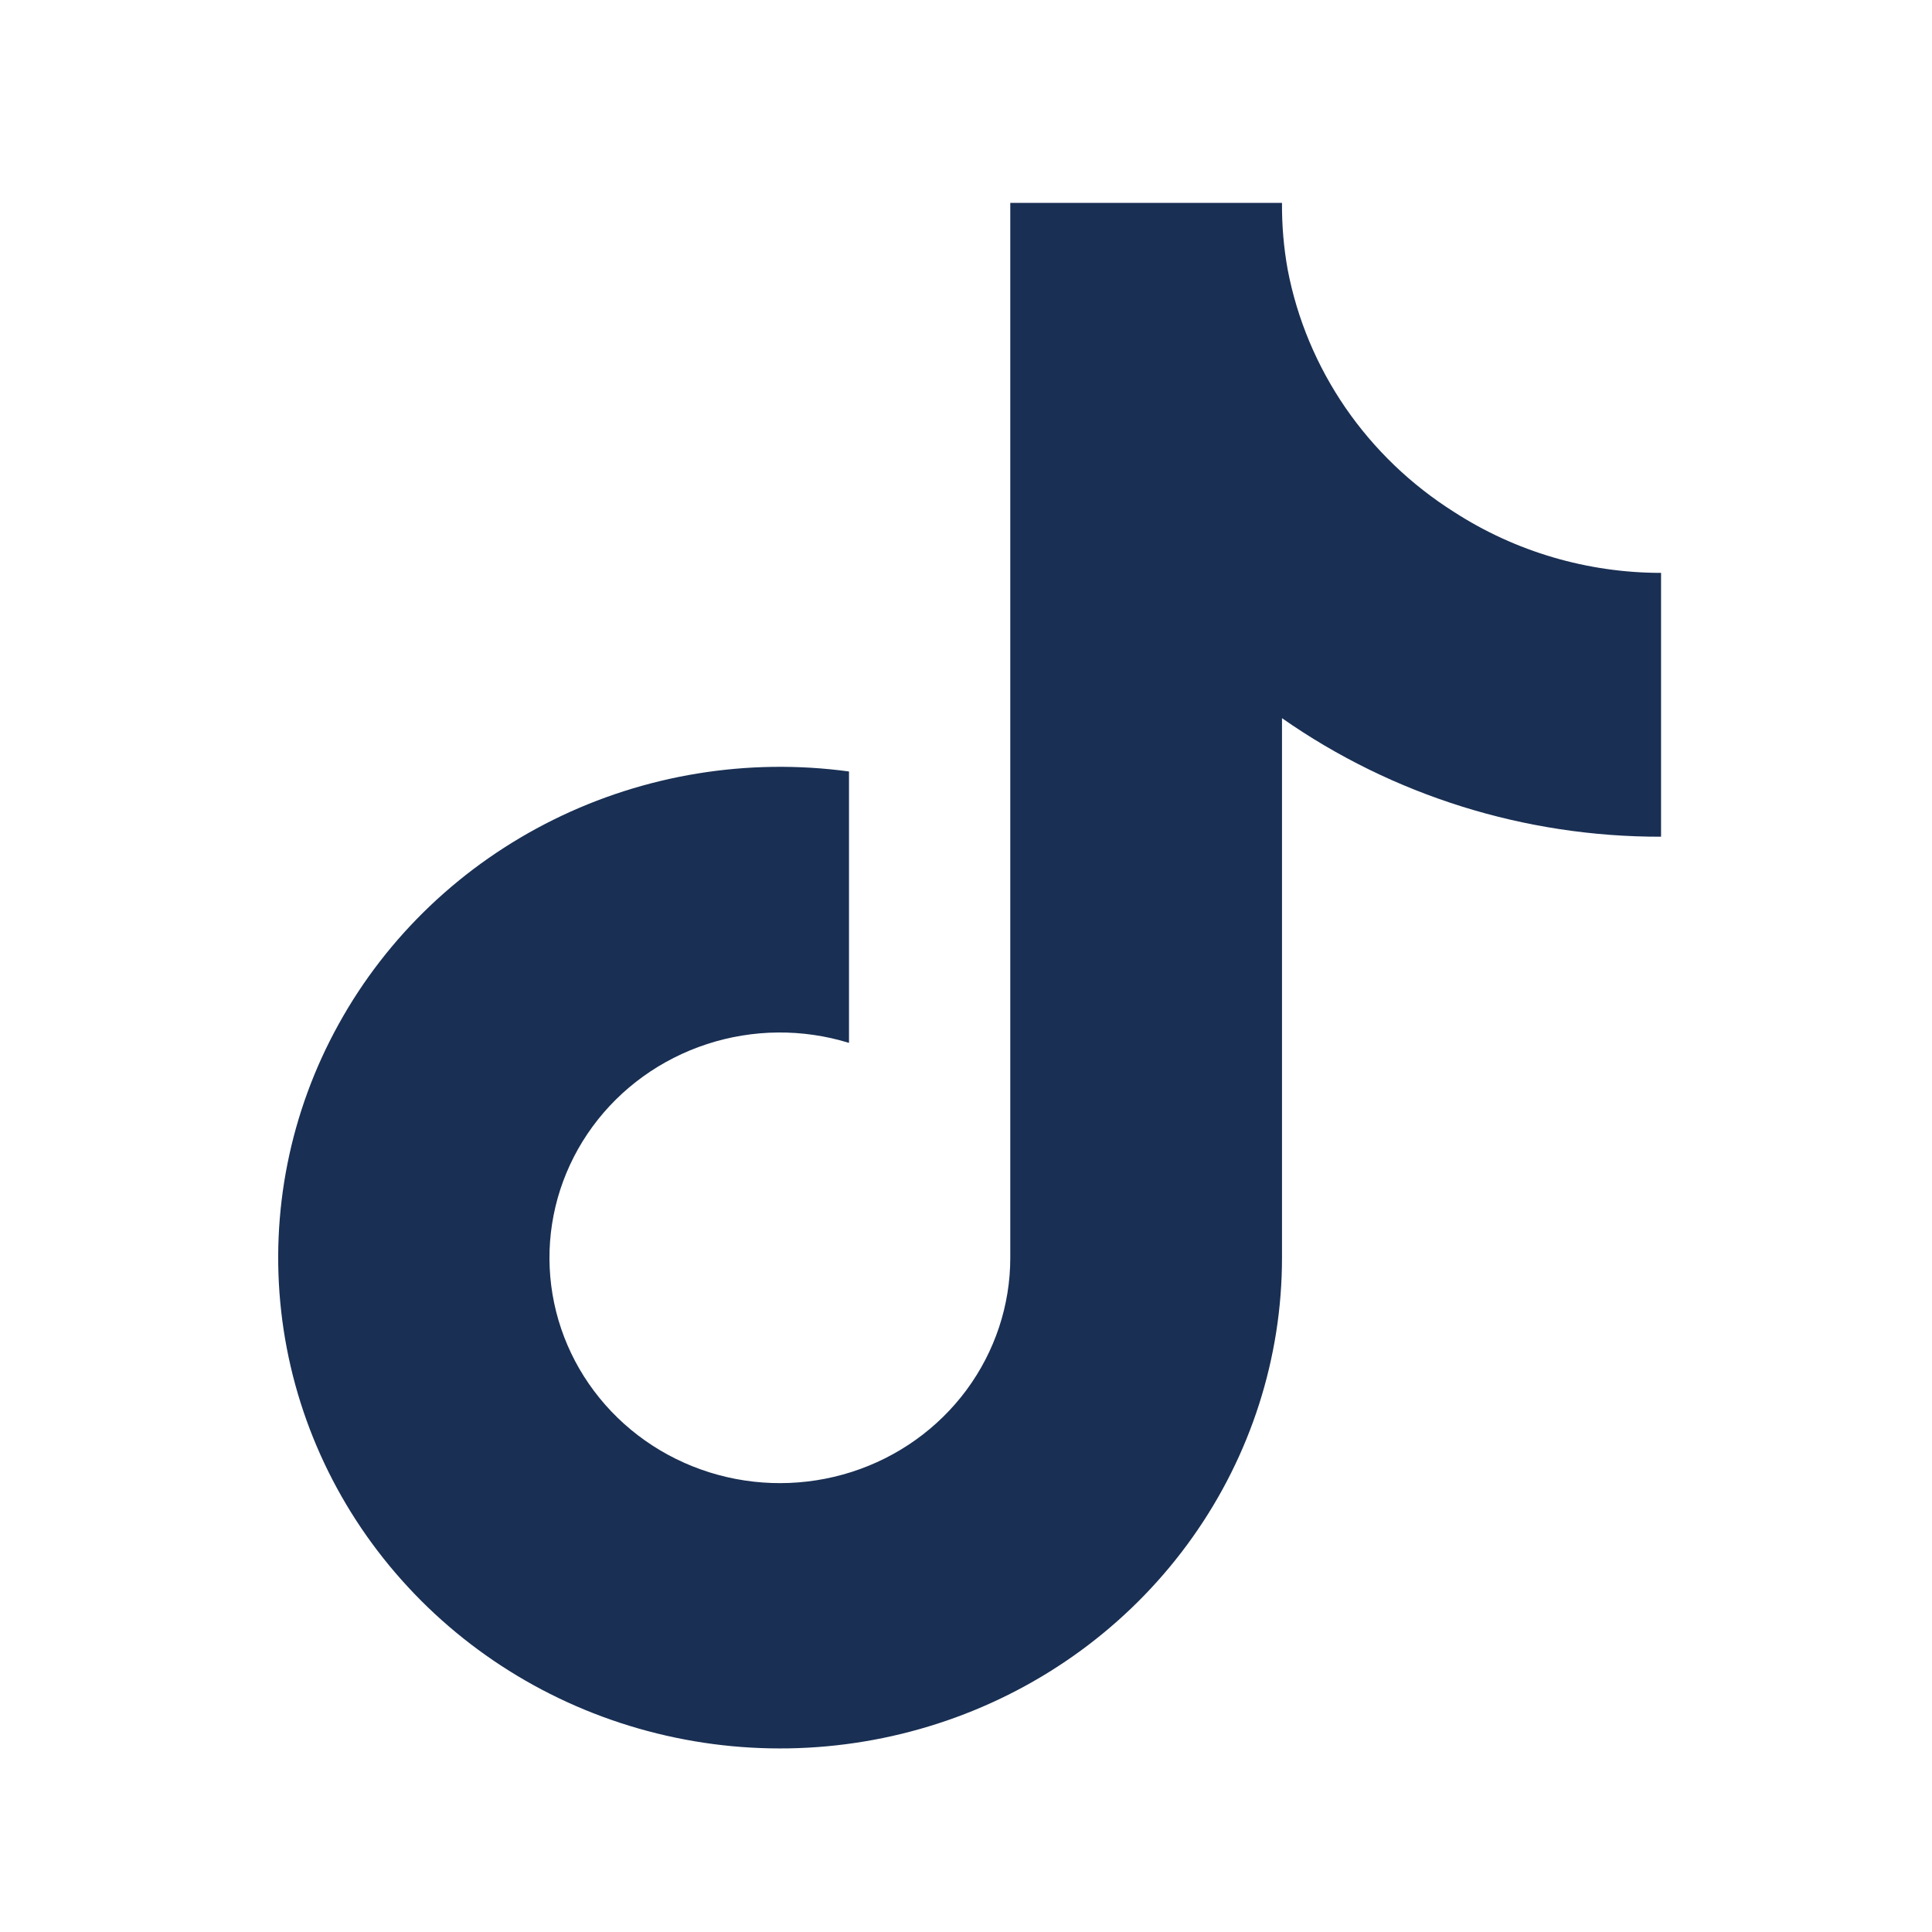 <svg width="25" height="25" viewBox="0 0 25 25" fill="none" xmlns="http://www.w3.org/2000/svg">
<path d="M21.494 10.827C19.735 10.831 18.019 10.294 16.589 9.293V16.276C16.589 17.569 16.184 18.832 15.43 19.894C14.676 20.957 13.609 21.769 12.37 22.222C11.131 22.675 9.781 22.748 8.499 22.43C7.217 22.113 6.064 21.42 5.196 20.444C4.327 19.469 3.784 18.257 3.639 16.972C3.494 15.686 3.753 14.388 4.383 13.251C5.012 12.113 5.982 11.191 7.162 10.607C8.342 10.023 9.676 9.805 10.986 9.983V13.495C10.387 13.31 9.743 13.316 9.147 13.511C8.551 13.706 8.033 14.079 7.667 14.579C7.301 15.079 7.106 15.679 7.11 16.293C7.114 16.908 7.316 17.506 7.688 18.001C8.06 18.497 8.582 18.864 9.18 19.052C9.779 19.24 10.422 19.238 11.02 19.047C11.617 18.856 12.137 18.485 12.506 17.987C12.874 17.489 13.073 16.891 13.073 16.276V2.625H16.589C16.587 2.915 16.611 3.205 16.663 3.491C16.785 4.129 17.04 4.737 17.41 5.276C17.78 5.814 18.259 6.274 18.817 6.626C19.611 7.139 20.542 7.413 21.494 7.413V10.827Z" fill="#001941" fill-opacity="0.9"/>
</svg>
